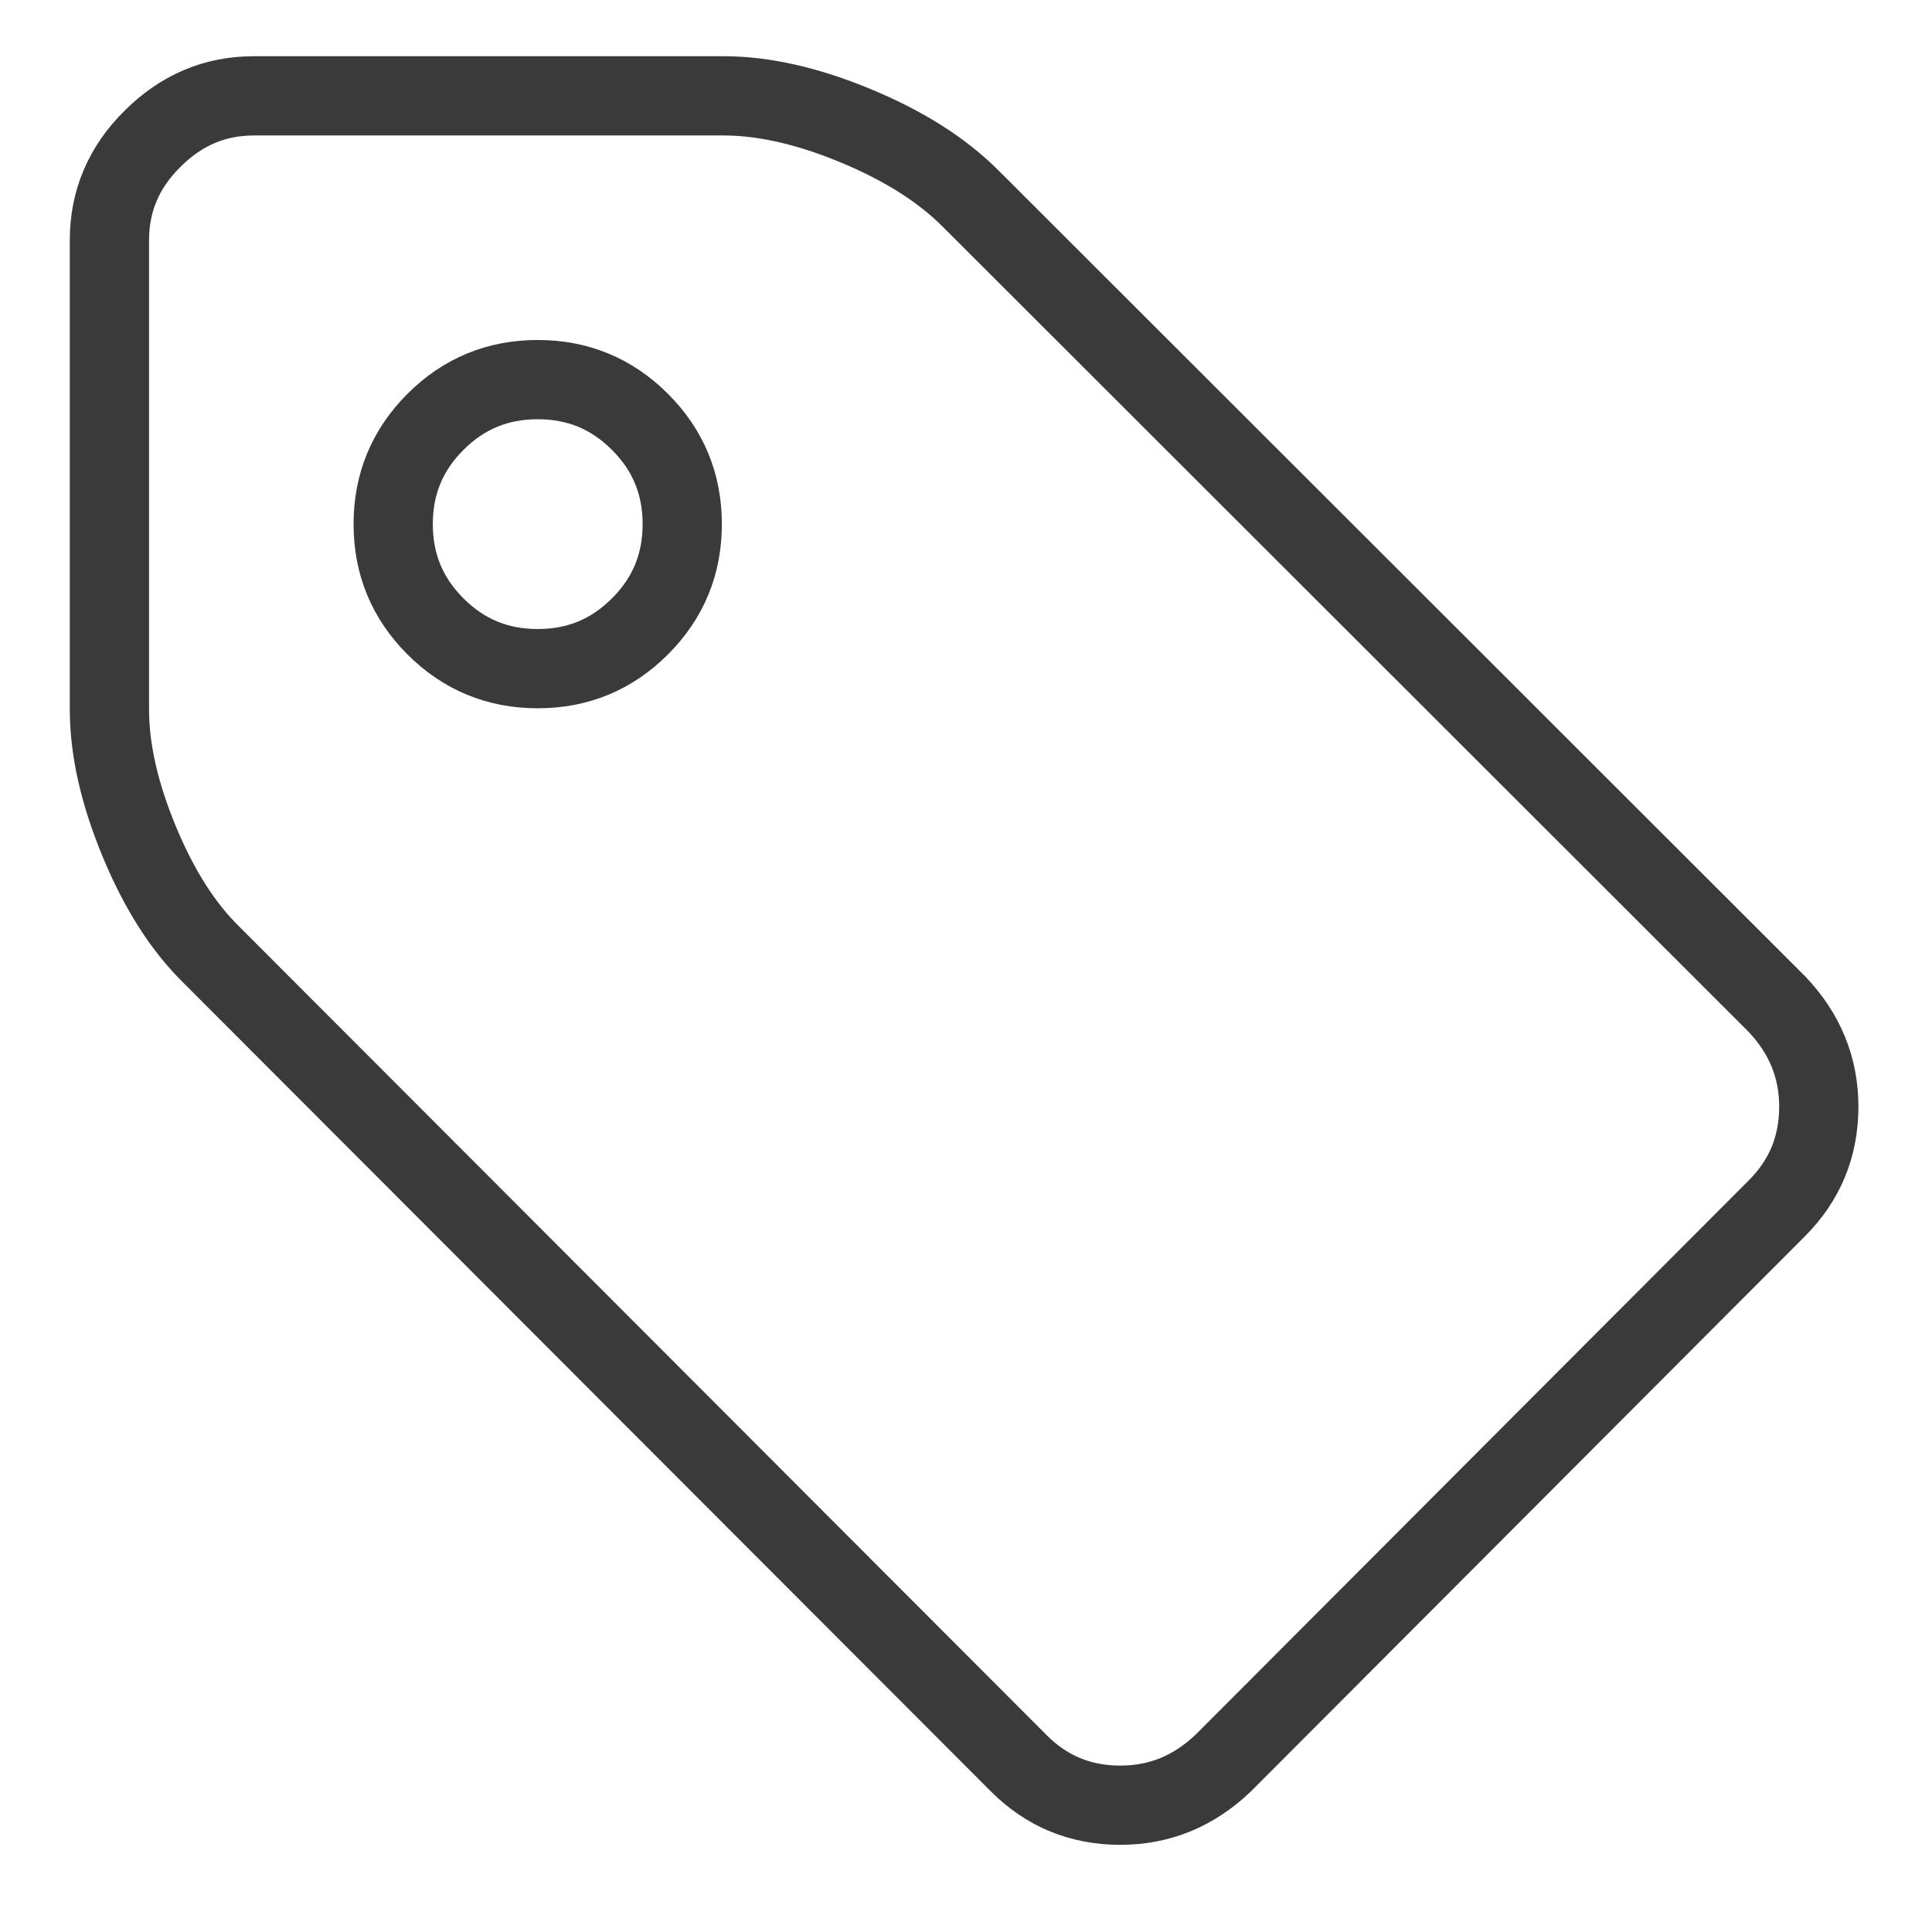 <svg xmlns="http://www.w3.org/2000/svg" xmlns:xlink="http://www.w3.org/1999/xlink" x="0px" y="0px" viewBox="0 0 512 512" style="enable-background:new 0 0 512 512;" xml:space="preserve">
<style type="text/css">
	.st0{display:none;}
	.st1{display:inline;fill:none;stroke:#FFFFFF;stroke-width:20;stroke-linecap:round;stroke-linejoin:round;stroke-miterlimit:10;}
	.st2{display:inline;}
	.st3{fill:none;stroke:#FFFFFF;stroke-width:20;stroke-linecap:round;stroke-linejoin:round;stroke-miterlimit:10;}
	.st4{fill:none;stroke:#009BDB;stroke-width:20;stroke-linecap:round;stroke-linejoin:round;stroke-miterlimit:10;}
	.st5{fill:#009BDB;}
	.st6{display:inline;fill:#FFFFFF;}
	.st7{display:none;fill:none;stroke:#009BDB;stroke-width:21;stroke-miterlimit:10;}
	.st8{fill:none;stroke:#3A3A3A;stroke-width:21;stroke-miterlimit:10;}
</style>
<g id="Carta" class="st0">
	<g>
		<path class="st1" d="M369.7,444.7H114V63.5h255.7c15.9,0,28.9,12.9,28.9,28.9v323.4C398.5,431.7,385.6,444.7,369.7,444.7z"></path>
		<path class="st1" d="M113.5,63l208.3-49.5c12.2-2.4,23.6,6.9,23.6,19.3v29.1"></path>
		<g class="st2">
			<line class="st3" x1="153.2" y1="223" x2="359.3" y2="223"></line>
		</g>
		<g class="st2">
			<line class="st3" x1="175.7" y1="344.3" x2="336.8" y2="344.3"></line>
		</g>
		<g class="st2">
			<line class="st3" x1="202.6" y1="311" x2="310" y2="311"></line>
		</g>
		<path class="st1" d="M256.3,146.7c-42.1,0-76.2,34.1-76.2,76.2h152.5C332.5,180.9,298.4,146.7,256.3,146.7z"></path>
		<line class="st1" x1="256.3" y1="146.7" x2="256.3" y2="133.8"></line>
		<polyline class="st1" points="211.2,446.3 211.2,498.9 179.5,469.9 147.8,498.9 147.8,446.3   "></polyline>
	</g>
	<g class="st2">
		<path class="st4" d="M369.7,444.7H114V63.5h255.7c15.9,0,28.9,12.9,28.9,28.9v323.4C398.5,431.7,385.6,444.7,369.7,444.7z"></path>
		<path class="st4" d="M113.5,63l208.3-49.5c12.2-2.4,23.6,6.9,23.6,19.3v29.1"></path>
		<g>
			<line class="st4" x1="153.2" y1="223" x2="359.3" y2="223"></line>
		</g>
		<g>
			<line class="st4" x1="175.7" y1="344.3" x2="336.8" y2="344.3"></line>
		</g>
		<g>
			<line class="st4" x1="202.6" y1="311" x2="310" y2="311"></line>
		</g>
		<path class="st4" d="M256.3,146.7c-42.1,0-76.2,34.1-76.2,76.2h152.5C332.5,180.9,298.4,146.7,256.3,146.7z"></path>
		<line class="st4" x1="256.3" y1="146.7" x2="256.3" y2="133.8"></line>
		<polyline class="st4" points="211.2,446.3 211.2,498.9 179.5,469.9 147.8,498.9 147.8,446.3   "></polyline>
	</g>
</g>
<g id="dISE&#xD1;O" class="st0">
	<g class="st2">
		<path class="st5" d="M401.2,227.7c0-75.3-61.3-136.6-136.6-136.6c-75.3,0-136.6,61.3-136.6,136.6c0,30.9,10.1,60,29.2,84.3    c13.4,17,26.2,35.8,37.3,54.3v83.1c0,7.6,6.1,13.7,13.7,13.7h15.5v6.6c0,15.9,12.9,28.9,28.9,28.9h23.9c16,0,28.9-12.9,28.9-28.9    v-6.6h15.5c7.6,0,13.7-6.1,13.7-13.7v-83c11.2-18.8,23.7-37.1,37.3-54.4C391.1,287.7,401.2,258.6,401.2,227.7z M244.8,348.8    l-23.7-103.1l14.2-8.8l17.6,16.5c1.4,1.3,3.2,1.9,5.1,1.8c1.9-0.1,3.6-1,4.8-2.5l15.2-18.5l8.8,17.3c1.2,2.4,3.6,3.7,6.1,3.7    c0.9,0,1.8-0.2,2.6-0.5l11.5-4.8l-22.7,98.8H244.8z M307.2,376.1v22.9h-85.3v-22.9H307.2z M221.9,435.7v-22.9h85.3v22.9H221.9z     M313.2,348.8h-7.7l25.9-112.8c1.3-5.5-2.2-11-7.7-12.3c-5.5-1.3-11,2.2-12.3,7.7l-0.5,2.3l-14.7,6.1l-10.7-20.9    c-1.1-2-3.1-3.4-5.4-3.7c-2.3-0.3-4.6,0.7-6,2.5l-17.2,20.9l-16-15.1c-2.3-2.1-5.7-2.5-8.3-0.8l-14.7,9.1l-0.1-0.2    c-1.3-5.5-6.7-9-12.3-7.7c-5.5,1.3-9,6.8-7.7,12.3l25.9,112.8H216c-11.2-18.4-24-36.8-37.3-53.7c-15.3-19.4-23.4-42.7-23.4-67.3    c0-60.2,49-109.2,109.2-109.2c60.2,0,109.2,49,109.2,109.2c0,24.7-8.1,47.9-23.4,67.3C337,312.2,324.4,330.2,313.2,348.8z"></path>
		<path class="st5" d="M263.3,74.2c-7.7,0-13.9-6.2-13.9-13.9V18.9c0-7.7,6.2-13.9,13.9-13.9c7.7,0,13.9,6.2,13.9,13.9v41.3    C277.2,67.9,271,74.2,263.3,74.2z"></path>
		<path class="st5" d="M161.1,107.4c-4.5,0-8.6-2.1-11.3-5.7l-24.3-33.5c-4.5-6.2-3.1-14.9,3.1-19.4c2.4-1.7,5.2-2.7,8.1-2.7    c4.4,0,8.7,2.1,11.3,5.7l24.3,33.5c4.5,6.2,3.1,14.9-3.1,19.4C166.9,106.5,164.1,107.4,161.1,107.4z"></path>
		<path class="st5" d="M389.9,422.3c-4.4,0-8.7-2.1-11.3-5.7l-24.3-33.5c-4.5-6.2-3.1-14.9,3.1-19.4c2.4-1.7,5.2-2.7,8.2-2.7    c4.4,0,8.7,2.1,11.3,5.7l24.3,33.5c2.2,3,3.1,6.7,2.5,10.3c-0.6,3.7-2.6,6.9-5.6,9.1C395.7,421.3,392.8,422.3,389.9,422.3z"></path>
		<path class="st5" d="M97.9,194.4c-1.4,0-2.9-0.2-4.3-0.7l-39.3-12.8c-3.5-1.1-6.4-3.6-8.1-6.9c-1.7-3.3-2-7.1-0.8-10.6    c1.9-5.8,7.2-9.6,13.2-9.6c1.5,0,2.9,0.2,4.3,0.7l39.3,12.8c3.5,1.1,6.4,3.6,8.1,6.9c1.7,3.3,2,7.1,0.8,10.6    C109.3,190.5,104,194.4,97.9,194.4z"></path>
		<path class="st5" d="M468.1,314.6c-1.4,0-2.9-0.2-4.3-0.7l-39.3-12.8c-3.5-1.1-6.4-3.6-8.1-6.9c-1.7-3.3-2-7.1-0.8-10.6    c1.9-5.7,7.2-9.6,13.2-9.6c1.5,0,2.9,0.2,4.3,0.7l39.3,12.8c7.3,2.4,11.3,10.2,8.9,17.5C479.4,310.8,474.1,314.6,468.1,314.6z"></path>
		<path class="st5" d="M58.6,314.6c-6,0-11.4-3.9-13.2-9.6c-1.2-3.5-0.9-7.3,0.8-10.6c1.7-3.3,4.6-5.8,8.1-6.9l39.3-12.8    c1.4-0.4,2.9-0.7,4.3-0.7c6,0,11.3,3.9,13.2,9.6c1.2,3.5,0.9,7.3-0.8,10.6c-1.7,3.3-4.6,5.8-8.1,6.9l-39.3,12.8    C61.5,314.4,60,314.6,58.6,314.6z"></path>
		<path class="st5" d="M428.8,194.4c-6,0-11.4-3.9-13.2-9.6c-1.1-3.5-0.9-7.3,0.8-10.6c1.7-3.3,4.6-5.8,8.1-6.9l39.3-12.8    c1.4-0.5,2.8-0.7,4.3-0.7c6.1,0,11.4,3.9,13.2,9.6c1.1,3.5,0.9,7.3-0.8,10.6c-1.7,3.3-4.6,5.8-8.1,6.9l-39.3,12.8    C431.6,194.1,430.2,194.4,428.8,194.4z"></path>
		<path class="st5" d="M136.7,422.2c-2.9,0-5.8-0.9-8.1-2.7c-3-2.2-5-5.4-5.6-9.1c-0.6-3.7,0.3-7.3,2.5-10.3l24.3-33.4    c2.6-3.6,6.8-5.7,11.3-5.7c2.9,0,5.8,0.9,8.1,2.7c3,2.2,5,5.4,5.6,9.1c0.6,3.7-0.3,7.3-2.5,10.3L148,416.5    C145.4,420.1,141.2,422.2,136.7,422.2z"></path>
		<path class="st5" d="M365.6,107.4c-2.9,0-5.8-0.9-8.2-2.7c-6.2-4.5-7.6-13.2-3.1-19.4l24.3-33.5c2.6-3.6,6.8-5.8,11.3-5.8    c2.9,0,5.8,0.9,8.2,2.7c6.2,4.5,7.6,13.2,3.1,19.4l-24.3,33.5C374.2,105.3,370.1,107.4,365.6,107.4z"></path>
	</g>
	<g>
		<path class="st6" d="M401.2,227.7c0-75.3-61.3-136.6-136.6-136.6c-75.3,0-136.6,61.3-136.6,136.6c0,30.9,10.1,60,29.2,84.3    c13.4,17,26.2,35.8,37.3,54.3v83.1c0,7.6,6.1,13.7,13.7,13.7h15.5v6.6c0,15.9,12.9,28.9,28.9,28.9h23.9c16,0,28.9-12.9,28.9-28.9    v-6.6h15.5c7.6,0,13.7-6.1,13.7-13.7v-83c11.2-18.8,23.7-37.1,37.3-54.4C391.1,287.7,401.2,258.6,401.2,227.7z M244.8,348.8    l-23.7-103.1l14.2-8.8l17.6,16.5c1.4,1.3,3.2,1.9,5.1,1.8c1.9-0.1,3.6-1,4.8-2.5l15.2-18.5l8.8,17.3c1.2,2.4,3.6,3.7,6.1,3.7    c0.9,0,1.8-0.2,2.6-0.5l11.5-4.8l-22.7,98.8H244.8z M307.2,376.1v22.9h-85.3v-22.9H307.2z M221.9,435.7v-22.9h85.3v22.9H221.9z     M313.2,348.8h-7.7l25.9-112.8c1.3-5.5-2.2-11-7.7-12.3c-5.5-1.3-11,2.2-12.3,7.7l-0.5,2.3l-14.7,6.1l-10.7-20.9    c-1.1-2-3.1-3.4-5.4-3.7c-2.3-0.3-4.6,0.7-6,2.5l-17.2,20.9l-16-15.1c-2.3-2.1-5.7-2.5-8.3-0.8l-14.7,9.1l-0.1-0.2    c-1.3-5.5-6.7-9-12.3-7.7c-5.5,1.3-9,6.8-7.7,12.3l25.9,112.8H216c-11.2-18.4-24-36.8-37.3-53.7c-15.3-19.4-23.4-42.7-23.4-67.3    c0-60.2,49-109.2,109.2-109.2c60.2,0,109.2,49,109.2,109.2c0,24.7-8.1,47.9-23.4,67.3C337,312.2,324.4,330.2,313.2,348.8z"></path>
		<path class="st6" d="M263.3,74.2c-7.7,0-13.9-6.2-13.9-13.9V18.9c0-7.7,6.2-13.9,13.9-13.9c7.7,0,13.9,6.2,13.9,13.9v41.3    C277.2,67.9,271,74.2,263.3,74.2z"></path>
		<path class="st6" d="M161.1,107.4c-4.5,0-8.6-2.1-11.3-5.7l-24.3-33.5c-4.5-6.2-3.1-14.9,3.1-19.4c2.4-1.7,5.2-2.7,8.1-2.7    c4.4,0,8.7,2.1,11.3,5.7l24.3,33.5c4.5,6.2,3.1,14.9-3.1,19.4C166.9,106.5,164.1,107.4,161.1,107.4z"></path>
		<path class="st6" d="M389.9,422.3c-4.4,0-8.7-2.1-11.3-5.7l-24.3-33.5c-4.5-6.2-3.1-14.9,3.1-19.4c2.4-1.7,5.2-2.7,8.2-2.7    c4.4,0,8.7,2.1,11.3,5.7l24.3,33.5c2.2,3,3.1,6.7,2.5,10.3c-0.6,3.7-2.6,6.9-5.6,9.1C395.7,421.3,392.8,422.3,389.9,422.3z"></path>
		<path class="st6" d="M97.9,194.4c-1.4,0-2.9-0.2-4.3-0.7l-39.3-12.8c-3.5-1.1-6.4-3.6-8.1-6.9c-1.7-3.3-2-7.1-0.8-10.6    c1.9-5.8,7.2-9.6,13.2-9.6c1.5,0,2.9,0.2,4.3,0.7l39.3,12.8c3.5,1.1,6.4,3.6,8.1,6.9c1.7,3.3,2,7.1,0.8,10.6    C109.3,190.5,104,194.4,97.9,194.4z"></path>
		<path class="st6" d="M468.1,314.6c-1.4,0-2.9-0.2-4.3-0.7l-39.3-12.8c-3.5-1.1-6.4-3.6-8.1-6.9c-1.7-3.3-2-7.1-0.8-10.6    c1.9-5.7,7.2-9.6,13.2-9.6c1.5,0,2.9,0.2,4.3,0.7l39.3,12.8c7.3,2.4,11.3,10.2,8.9,17.5C479.4,310.8,474.1,314.6,468.1,314.6z"></path>
		<path class="st6" d="M58.6,314.6c-6,0-11.4-3.9-13.2-9.6c-1.2-3.5-0.9-7.3,0.8-10.6c1.7-3.3,4.6-5.8,8.1-6.9l39.3-12.8    c1.4-0.4,2.9-0.7,4.3-0.7c6,0,11.3,3.9,13.2,9.6c1.2,3.5,0.9,7.3-0.8,10.6c-1.7,3.3-4.6,5.8-8.1,6.9l-39.3,12.8    C61.5,314.4,60,314.6,58.6,314.6z"></path>
		<path class="st6" d="M428.8,194.4c-6,0-11.4-3.9-13.2-9.6c-1.1-3.5-0.9-7.3,0.8-10.6c1.7-3.3,4.6-5.8,8.1-6.9l39.3-12.8    c1.4-0.5,2.8-0.7,4.3-0.7c6.1,0,11.4,3.9,13.2,9.6c1.1,3.5,0.9,7.3-0.8,10.6c-1.7,3.3-4.6,5.8-8.1,6.9l-39.3,12.8    C431.6,194.1,430.2,194.4,428.8,194.4z"></path>
		<path class="st6" d="M136.7,422.2c-2.9,0-5.8-0.9-8.1-2.7c-3-2.2-5-5.4-5.6-9.1c-0.6-3.7,0.3-7.3,2.5-10.3l24.3-33.4    c2.6-3.6,6.8-5.7,11.3-5.7c2.9,0,5.8,0.9,8.1,2.7c3,2.2,5,5.4,5.6,9.1c0.6,3.7-0.3,7.3-2.5,10.3L148,416.5    C145.4,420.1,141.2,422.2,136.7,422.2z"></path>
		<path class="st6" d="M365.6,107.4c-2.9,0-5.8-0.9-8.2-2.7c-6.2-4.5-7.6-13.2-3.1-19.4l24.3-33.5c2.6-3.6,6.8-5.8,11.3-5.8    c2.9,0,5.8,0.9,8.2,2.7c6.2,4.5,7.6,13.2,3.1,19.4l-24.3,33.5C374.2,105.3,370.1,107.4,365.6,107.4z"></path>
	</g>
</g>
<g id="Promo" class="st0">
	<g class="st2">
		<path class="st5" d="M347.6,460.3c51.9,8.4,59.5,15.1,52.5,47.7c-94.1,0-188.6,0-282.6,0c-9.8-29.1,2.2-41.4,45.6-47.2    c0-20.7,0-41.7,0-65.8c-10.5-0.5-21.5-1.2-32.5-1.4c-31.1-0.6-40.3-8.8-40.4-39.1c-0.2-104.4-0.2-208.8,0.1-313.2    c0.1-27.8,10-37.1,37.7-37.2c85-0.1,170-0.1,255,0c28.3,0,38.5,10.1,38.5,39c0.2,103.7,0.2,207.5,0,311.2    c-0.1,28.6-10.4,38.7-38.7,39.2c-11.2,0.2-22.5,0-35.3,0C347.6,416.9,347.6,438,347.6,460.3z M109.3,373.4c9.6,1.2,17.4,3,25.1,3    c81,0.2,162,0.2,243,0.1c23.8,0,26.9-3,27-26.4c0.1-101.1,0.1-202.1,0-303.2c0-23.3-2.2-25.4-25.2-25.4    c-82.3-0.1-164.6-0.1-247,0.1c-7.1,0-14.1,1.4-22.9,2.3C109.3,141.1,109.3,256.4,109.3,373.4z M184,395.2c0,23.2,0,44.2,0,65.2    c49,0,96.4,0,143.7,0c0-22.6,0-43.1,0-65.2C279.7,395.2,232.8,395.2,184,395.2z M381,490.5c0.3-2.1,0.5-4.3,0.8-6.4    c-6.1-1.4-12.2-3.9-18.3-3.9c-70.1-0.3-140.2-0.3-210.4,0.1c-6,0-11.9,3.7-17.8,5.7c0.5,1.5,0.9,3.1,1.4,4.6    C218.2,490.5,299.6,490.5,381,490.5z"></path>
		<path class="st5" d="M129.2,344.6c-5.8-14.9-7.1-267.1-1.3-291.8c84.5,0,169.4,0,256.5,0c0,96.9,0,193.2,0,291.8    C298.9,344.6,213.9,344.6,129.2,344.6z M142.9,299.5c76.3,0,150.2,0,224.5,0c0-67.8,0-134.2,0-200.8c-75.6,0-149.6,0-224.5,0    C142.9,166.2,142.9,232.1,142.9,299.5z M140.8,324.4c21.8,8.2,216.5,6.6,227.4-1C354.1,315.9,157.3,315.9,140.8,324.4z M368,71.2    c-75.1-3-150-3.3-225.5,0.6c3,4.9,6.4,7.4,10.1,7.8C199.1,84.6,357.8,80.5,368,71.2z"></path>
	</g>
	<g>
		<path class="st6" d="M347.6,460.3c51.9,8.4,59.5,15.1,52.5,47.7c-94.1,0-188.6,0-282.6,0c-9.8-29.1,2.2-41.4,45.6-47.2    c0-20.7,0-41.7,0-65.8c-10.5-0.5-21.5-1.2-32.5-1.4c-31.1-0.6-40.3-8.8-40.4-39.1c-0.2-104.4-0.2-208.8,0.1-313.2    c0.1-27.8,10-37.1,37.7-37.2c85-0.1,170-0.1,255,0c28.3,0,38.5,10.1,38.5,39c0.2,103.7,0.2,207.5,0,311.2    c-0.1,28.6-10.4,38.7-38.7,39.2c-11.2,0.2-22.5,0-35.3,0C347.6,416.9,347.6,438,347.6,460.3z M109.3,373.4c9.6,1.2,17.4,3,25.1,3    c81,0.2,162,0.2,243,0.1c23.8,0,26.9-3,27-26.4c0.1-101.1,0.1-202.1,0-303.2c0-23.3-2.2-25.4-25.2-25.4    c-82.3-0.1-164.6-0.1-247,0.1c-7.1,0-14.1,1.4-22.9,2.3C109.3,141.1,109.3,256.4,109.3,373.4z M184,395.2c0,23.2,0,44.2,0,65.2    c49,0,96.4,0,143.7,0c0-22.6,0-43.1,0-65.2C279.7,395.2,232.8,395.2,184,395.2z M381,490.5c0.3-2.1,0.5-4.3,0.8-6.4    c-6.1-1.4-12.2-3.9-18.3-3.9c-70.1-0.3-140.2-0.3-210.4,0.1c-6,0-11.9,3.7-17.8,5.7c0.5,1.5,0.9,3.1,1.4,4.6    C218.2,490.5,299.6,490.5,381,490.5z"></path>
		<path class="st6" d="M129.2,344.6c-5.8-14.9-7.1-267.1-1.3-291.8c84.5,0,169.4,0,256.5,0c0,96.9,0,193.2,0,291.8    C298.9,344.6,213.9,344.6,129.2,344.6z M142.9,299.5c76.3,0,150.2,0,224.5,0c0-67.8,0-134.2,0-200.8c-75.6,0-149.6,0-224.5,0    C142.9,166.2,142.9,232.1,142.9,299.5z M140.8,324.4c21.8,8.2,216.5,6.6,227.4-1C354.1,315.9,157.3,315.9,140.8,324.4z M368,71.2    c-75.1-3-150-3.3-225.5,0.6c3,4.9,6.4,7.4,10.1,7.8C199.1,84.6,357.8,80.5,368,71.2z"></path>
	</g>
</g>
<g id="Libros" class="st0">
	<g class="st2">
		<path class="st5" d="M372.4,337c-0.4-2.2-1.5-4.2-3.2-5.6c-0.2-0.2-0.5-0.4-0.8-0.6c-0.5-0.4-1.1-0.7-1.6-0.9    c-1.7-0.8-3.6-1-5.4-0.7c0,0-0.1,0-0.1,0c-5.7,1-47.6,8.6-72.2,23.1c-0.1,0-0.1,0.1-0.2,0.1c-0.4,0.2-0.8,0.5-1.1,0.7    c-0.1,0.1-0.2,0.1-0.3,0.2c-0.3,0.2-0.7,0.4-1,0.6c-0.1,0.1-0.3,0.2-0.4,0.2c-0.8,0.5-1.6,1.1-2.4,1.6c-0.1,0.1-0.1,0.1-0.2,0.1    c-0.7,0.5-1.3,1-2,1.5c-0.1,0.1-0.3,0.2-0.4,0.4c-0.3,0.2-0.6,0.5-0.9,0.7c-0.1,0.1-0.2,0.1-0.3,0.2c-0.2,0.2-0.4,0.3-0.6,0.5    c-0.2,0.2-0.3,0.3-0.5,0.5c0,0-0.1,0.1-0.1,0.1c-0.3,0.3-0.6,0.6-0.9,0.9c-0.2,0.2-0.3,0.3-0.5,0.5c-0.2,0.2-0.3,0.3-0.5,0.5    c-0.2,0.2-0.3,0.3-0.5,0.5c-0.1,0.2-0.3,0.3-0.4,0.5c-0.3,0.3-0.6,0.7-0.8,1c-3.2,4.2-2.5,10.2,1.7,13.4c1.7,1.3,3.8,2,5.9,2    c3,0,5.8-1.4,7.6-3.7c8.8-11.4,48.7-22.9,74.2-27.3c2.5-0.4,4.7-1.8,6.2-3.9c0.6-0.8,1-1.6,1.3-2.5c0.3-0.9,0.5-1.8,0.5-2.7    C372.6,338.2,372.6,337.6,372.4,337z"></path>
		<path class="st5" d="M275.1,159.8c1.5,1,3.3,1.5,5.1,1.5c3.3,0,6.3-1.7,8.1-4.4c20.1-31.5,41.7-37.5,74.7-37.5    c5.3,0,9.6-4.3,9.6-9.6s-4.3-9.6-9.6-9.6c-6.9,0-13.5,0.3-19.9,1c-26.7,2.9-49.2,13.3-68.6,41.9c-0.8,1.1-1.5,2.3-2.3,3.5    C269.4,151.1,270.7,157,275.1,159.8z"></path>
		<path class="st5" d="M275.5,196.1c1.6,1,3.4,1.6,5.2,1.6c3.3,0,6.3-1.6,8-4.4c14.2-21.8,35.5-33.4,64.9-35.4    c3-0.2,6.2-0.3,9.4-0.3c5.3,0,9.6-4.3,9.6-9.6s-4.3-9.6-9.6-9.6c-41.3,0-70.9,14.5-90.3,44.4C269.8,187.3,271,193.2,275.5,196.1z"></path>
		<path class="st5" d="M275.8,232.3c1.6,1,3.4,1.6,5.3,1.6c3.2,0,6.2-1.6,8-4.3c16.7-25.1,50.3-34,73.9-34c5.3,0,9.6-4.3,9.6-9.6    s-4.3-9.6-9.6-9.6c-29.7,0-69,11.2-89.9,42.5C270.2,223.4,271.4,229.4,275.8,232.3z"></path>
		<path class="st5" d="M276.1,268.5c1.6,1.1,3.5,1.7,5.4,1.7c3.2,0,6.1-1.6,7.9-4.2c15.6-22.8,55.6-32.3,73.6-32.3    c5.3,0,9.6-4.3,9.6-9.6s-4.3-9.6-9.6-9.6c-1.3,0-2.6,0-4.1,0.1c-1.5,0.1-3,0.2-4.7,0.4c-0.8,0.1-1.7,0.2-2.5,0.3    c-2.6,0.3-5.3,0.7-8.2,1.3c-20.1,3.7-46.5,12.8-63.3,30.5c-2.4,2.5-4.6,5.2-6.6,8.1C270.7,259.6,271.8,265.5,276.1,268.5z"></path>
		<path class="st5" d="M276.5,304.7c1.6,1.2,3.5,1.8,5.5,1.8c3.1,0,6-1.5,7.8-4c14.2-20,60-30.5,73.2-30.5c5.3,0,9.6-4.3,9.6-9.6    s-4.3-9.6-9.6-9.6c-1.2,0-2.8,0.1-4.7,0.3c-0.6,0.1-1.3,0.1-2,0.2c-0.7,0.1-1.4,0.2-2.2,0.3s-1.6,0.2-2.4,0.3    c-1.6,0.2-3.4,0.5-5.2,0.9c-0.5,0.1-1.1,0.2-1.6,0.3c-22.1,4.3-55.7,15.1-70.7,36.3l0,0C271.1,295.7,272.1,301.7,276.5,304.7z"></path>
		<path class="st5" d="M276.7,340.9c1.7,1.2,3.6,1.9,5.7,1.9c3,0,5.9-1.5,7.7-3.9c13.6-18.4,68-28.8,72.9-28.8    c5.3,0,9.6-4.3,9.6-9.6c0-0.5,0-1-0.1-1.4c-0.1-0.4-0.1-0.8-0.2-1.1c0-0.1,0-0.2-0.1-0.3c-0.4-1.4-1.2-2.7-2.2-3.7    c-0.1-0.1-0.1-0.1-0.2-0.2s-0.1-0.1-0.2-0.2c-1-1-2.3-1.8-3.7-2.2c-0.1,0-0.2,0-0.3-0.1c-0.4-0.1-0.8-0.2-1.1-0.2    c-0.5-0.1-0.9-0.1-1.4-0.1c-0.3,0-0.8,0-1.6,0.1c-0.6,0.1-1.3,0.1-2.1,0.3c-0.4,0.1-0.9,0.1-1.4,0.2c-0.1,0-0.2,0-0.3,0    c-16.4,2.5-64.2,12.6-82,34.8c-0.3,0.4-0.7,0.8-1,1.2C271.6,331.8,272.5,337.8,276.7,340.9z"></path>
		<path class="st5" d="M484.1,102.3h-11.6c-1.8-2.1-4.5-3.4-7.4-3.4c-7.3,0-14.5,0.1-21.9,0.3v-6.4c0-5.4-4.4-9.8-9.8-9.8    c-8.4,0-16.7,0.2-25.1,0.6v-9.8c0-5.4-4.4-9.8-9.8-9.8c-47.9,0-85.7,7.8-112.5,23.1c-19,10.9-29,23.6-34.3,33.8    c-28.2-15.6-99.4-23.7-207.2-23.7c-3.5,0-7.3,2-9.2,5.1h-7.4c-5.4,0-9.8,4.4-9.8,9.8v326.2c0,5.4,4.4,9.8,9.8,9.8h456.1    c5.4,0,9.8-4.4,9.8-9.8V112C493.8,106.6,489.4,102.3,484.1,102.3z M55.2,147c0-10.1-0.1-20.2-0.1-30.4    c71.1,0.3,124.7,4.4,159.3,12.2c22.3,5,29.7,10.1,31.8,12v277.7c-6,0.1-15,0.1-26.9,0.1c-33.1,0-87.7-0.5-161-2.9    c-0.1-19.1-0.5-45.7-1-78.8C56.5,285.4,55.5,217.5,55.2,147z M400.6,391.3c0,0,0.1,0,0.1,0c1.5-0.3,2.8-1,4-2c0,0,0.1-0.1,0.1-0.1    c0.1-0.1,0.3-0.3,0.4-0.4c0.1-0.1,0.2-0.1,0.2-0.2c0.1-0.1,0.2-0.2,0.2-0.3c0.3-0.4,0.6-0.8,0.9-1.2c0.1-0.2,0.3-0.5,0.4-0.7    c0,0,0-0.1,0.1-0.1c0.2-0.4,0.4-0.8,0.5-1.2c0.4-1,0.6-2.2,0.6-3.3V103.1c5.2-0.2,10.3-0.4,15.3-0.5v288.8    c-4.7,0.2-9.3,0.4-13.8,0.6c-43.3,2.2-75.4,6.1-98.9,10.2c19.6-5.2,47.7-9.4,87.9-10.7C399.5,391.6,400,391.5,400.6,391.3z     M440.3,407.8c1.8-1.8,2.9-4.2,2.9-6.9V121.7c0.4,0.1,0.9,0.1,1.3,0.1h10.8v285.5C450.2,407.4,445.2,407.6,440.3,407.8z     M465.4,426.4c3.9-0.1,7.3-2.5,8.7-5.9c0.1-0.2,0.2-0.5,0.3-0.7v8.7h-65.4C426.2,427.8,445,427.1,465.4,426.4z M265.8,138.8    c0-0.2,0.1-0.5,0.2-0.9c0.1-0.3,0.2-0.7,0.3-1.2c0,0,0-0.1,0-0.1c0.5-1.7,1.4-4.1,2.9-6.8c0,0,0,0,0,0    c7.7-14.5,31.6-40.6,104.6-45.4c0.3,0,0.5,0,0.8,0c4.5-0.3,9.2-0.5,14.1-0.6v288.8c-69.7,3.2-105.1,15.7-123,27.7V139.1    C265.8,139,265.8,138.9,265.8,138.8z M37.8,337.2c0.6,38.5,1,68.9,1,88c0,1.2,0.2,2.3,0.6,3.3h-1.7v-95.9    C37.7,334.2,37.7,335.7,37.8,337.2z"></path>
		<path class="st5" d="M83.4,165.1c32.5,0,121.2,1.6,140.6,9.1c1.1,0.4,2.3,0.6,3.5,0.6c3.9,0,7.5-2.5,8.9-6.1    c1.9-4.9-0.6-10.5-5.5-12.4C204.7,146.3,95.7,146,83.4,146c-5.3,0-9.6,4.3-9.6,9.6C73.8,160.8,78.1,165.1,83.4,165.1z"></path>
		<path class="st5" d="M77.6,201.1c1.7,1.3,3.8,2,5.9,1.9c0,0,0,0,0,0c0,0,0,0,0,0c1.4,0,2.9,0,4.5,0c18.4,0,51.8,0.4,81.7,2    c1.8,0.1,3.5,0.2,5.2,0.3s3.4,0.2,5.1,0.3c2.5,0.2,5,0.3,7.4,0.5c1.6,0.1,3.2,0.3,4.8,0.4c0.8,0.1,1.6,0.1,2.3,0.2    c1.5,0.1,3,0.3,4.5,0.4c11,1.1,20,2.5,25.4,4.2c0.9,0.3,1.9,0.5,2.9,0.5c4.2,0,7.8-2.7,9.1-6.6c0.8-2.4,0.6-5-0.6-7.3    c-1.2-2.3-3.2-4-5.6-4.7c-0.5-0.2-1-0.3-1.5-0.5c-0.1,0-0.2-0.1-0.3-0.1c-0.4-0.1-0.9-0.2-1.4-0.4c-0.1,0-0.2,0-0.3-0.1    c-0.5-0.1-1-0.2-1.5-0.4c-0.1,0-0.2,0-0.3-0.1c-0.5-0.1-1-0.2-1.6-0.4c-0.1,0-0.2,0-0.3-0.1c-0.6-0.1-1.1-0.2-1.7-0.4    c-0.1,0-0.3-0.1-0.4-0.1c-0.5-0.1-1.1-0.2-1.6-0.3c-0.1,0-0.3-0.1-0.4-0.1c-0.6-0.1-1.1-0.2-1.7-0.3c-0.1,0-0.2,0-0.3-0.1    c-0.6-0.1-1.3-0.2-1.9-0.3c-0.2,0-0.3,0-0.5-0.1c-0.6-0.1-1.2-0.2-1.8-0.3c-0.2,0-0.4-0.1-0.6-0.1c-0.6-0.1-1.2-0.2-1.8-0.2    c-0.2,0-0.4-0.1-0.7-0.1c-0.6-0.1-1.2-0.2-1.8-0.2c-0.2,0-0.5-0.1-0.7-0.1c-0.6-0.1-1.2-0.1-1.8-0.2c-0.2,0-0.5-0.1-0.7-0.1    c-0.6-0.1-1.3-0.1-1.9-0.2c-0.2,0-0.5,0-0.7-0.1c-0.7-0.1-1.3-0.1-2-0.2c-0.3,0-0.6-0.1-1-0.1c-0.6-0.1-1.2-0.1-1.8-0.2    c-0.3,0-0.7-0.1-1-0.1c-0.6-0.1-1.2-0.1-1.8-0.2c-0.4,0-0.7-0.1-1.1-0.1c-0.6-0.1-1.2-0.1-1.7-0.2c-0.4,0-0.8-0.1-1.2-0.1    c-0.6,0-1.1-0.1-1.7-0.1c-0.4,0-0.9-0.1-1.3-0.1c-0.5,0-1.1-0.1-1.6-0.1c-0.5,0-0.9-0.1-1.4-0.1c-0.5,0-1-0.1-1.6-0.1    c-0.5,0-1-0.1-1.4-0.1c-0.5,0-1-0.1-1.6-0.1c-0.6,0-1.1-0.1-1.7-0.1c-0.4,0-0.9-0.1-1.3-0.1c-0.7,0-1.3-0.1-2-0.1    c-0.3,0-0.7,0-1-0.1c-0.7,0-1.4-0.1-2.1-0.1c-0.3,0-0.7,0-1-0.1c-0.8,0-1.5-0.1-2.3-0.1c-0.3,0-0.5,0-0.8,0    c-0.8,0-1.6-0.1-2.4-0.1c-0.2,0-0.5,0-0.7,0c-0.9,0-1.8-0.1-2.7-0.1c-0.1,0-0.2,0-0.4,0c-0.9,0-1.9-0.1-2.8-0.1    c-0.1,0-0.2,0-0.3,0c-37.1-1.6-73.3-1.4-74.7-1.4c0,0-0.1,0-0.1,0c-0.2,0-0.3,0-0.5,0c-0.2,0-0.3,0-0.5,0c-0.1,0-0.3,0-0.4,0.1    c-0.2,0-0.4,0-0.5,0.1c-0.1,0-0.2,0-0.3,0.1c-0.2,0-0.4,0.1-0.6,0.2c0,0-0.1,0-0.1,0c-1.4,0.5-2.7,1.3-3.8,2.4    c-1.8,1.8-2.8,4.2-2.8,6.8c0,2.6,1.1,5.2,3.1,7C77.1,200.7,77.3,200.9,77.6,201.1z"></path>
		<path class="st5" d="M83.3,240.8L83.3,240.8l0.1,0c1.1,0,106.6-0.8,139.9,7.3c0.5,0.1,1,0.3,1.5,0.4c0.8,0.2,1.7,0.3,2.5,0.3    c4.3,0,8.1-2.9,9.2-7.1c0.7-2.5,0.3-5.1-0.9-7.3c-1.3-2.2-3.3-3.8-5.8-4.5c-34.2-9.3-142.1-8.4-146.5-8.4c-0.1,0-0.1,0-0.1,0v0    c-0.3,0-0.6,0-0.9,0.1c0,0,0,0,0,0c-0.3,0-0.6,0.1-0.9,0.1c-0.1,0-0.1,0-0.2,0c-0.3,0.1-0.5,0.1-0.7,0.2c-0.1,0-0.2,0.1-0.4,0.1    c-0.2,0.1-0.3,0.1-0.5,0.2c-0.1,0.1-0.3,0.1-0.4,0.2c-0.2,0.1-0.3,0.1-0.5,0.2c-0.1,0.1-0.2,0.1-0.4,0.2c-0.1,0.1-0.3,0.2-0.4,0.3    c-0.2,0.1-0.3,0.2-0.5,0.3c-0.1,0.1-0.2,0.1-0.3,0.2c-0.2,0.2-0.5,0.4-0.7,0.6c-1.8,1.8-2.8,4.2-2.7,6.8    C73.8,236.4,78.1,240.7,83.3,240.8z"></path>
		<path class="st5" d="M83.4,280.1L83.4,280.1c0.1,0,0.4,0,0.8,0c17.8-0.3,108.5-1.4,141,6.2c0.3,0.1,0.7,0.1,1.2,0.1    c0.5,0,1.1-0.1,1.7-0.3c0.4-0.1,0.7-0.3,1.1-0.5c3.7-0.7,6.6-3.4,7.5-7.1c0.6-2.5,0.1-5.1-1.2-7.2c-1.3-2.1-3.5-3.6-5.9-4.2    c-37.1-8.6-135.2-7.4-146.3-7.3c-2.6,0-5.1,1.2-6.9,3.3c-1.6,1.9-2.6,4.4-2.5,6.8c0,0.3,0,0.6,0.1,0.9    C74.4,275.4,78.2,280.1,83.4,280.1z"></path>
		<path class="st5" d="M229.3,303.6c-42.4-8.5-142.8-6.8-146-6.7c0,0-0.1,0-0.1,0c-0.3,0-0.5,0-0.8,0.1c-0.1,0-0.1,0-0.2,0    c-0.3,0-0.6,0.1-0.8,0.1c0,0-0.1,0-0.1,0c-3.1,0.7-5.6,2.7-6.7,5.5c0,0,0,0,0,0.1c-0.1,0.2-0.1,0.4-0.2,0.6c0,0.1-0.1,0.2-0.1,0.3    c-0.1,0.2-0.1,0.4-0.1,0.5c0,0.1-0.1,0.2-0.1,0.4c0,0.1,0,0.3-0.1,0.4c-0.1,0.5-0.1,1-0.1,1.5c0.1,5,4.1,8.7,9.6,8.7l0.1,0    c0,0,0,0,0,0l0.4,0c10.4-0.1,101.8-0.6,140.2,6.6c1,0.8,2.1,1.2,3.3,1.2c4.5,0,8.5-3.3,9.4-7.8c0.5-2.5,0-5-1.4-7.2    C234,305.6,231.8,304.1,229.3,303.6z"></path>
		<path class="st5" d="M229,340.6c-40-7-117.8-6.3-140-5.9c-3.3,0.1-5.4,0.1-5.9,0.1l0,0c-5.4,0.1-9.5,4.3-9.3,9.5    c0.1,5.1,4.2,8.7,9.6,8.7l0.7,0c16.4-0.2,99.5-1,140.2,5.7c0.9,0.7,1.9,1,3.1,1c4.6,0,8.6-3.4,9.4-8    C237.7,346.5,234.2,341.5,229,340.6z"></path>
		<path class="st5" d="M228.8,377.6c-16.9-2.6-38.7-4-60.3-4.7c-32.7-1.1-64.9-0.6-78.6-0.2c-3.9,0.1-6.3,0.2-6.9,0.2l0,0    c-5.3,0.2-9.4,4.6-9.3,9.9c0.1,2.5,1.2,4.9,3,6.7c1.9,1.7,4.3,2.7,6.8,2.6c0.9,0,82.9-2.5,132.7,3.3c0.8,0.1,1.7,0.2,2.5,0.3    c1.6,0.2,3.2,0.4,4.8,0.6c0.8,0.1,1.5,0.2,2.3,0.3c0.5,0.1,1,0.1,1.5,0.1c4.8,0,8.7-3.4,9.5-8.1    C237.7,383.3,234.1,378.4,228.8,377.6z"></path>
	</g>
	<g>
		<path class="st6" d="M372.4,337c-0.4-2.2-1.5-4.2-3.2-5.6c-0.2-0.2-0.5-0.4-0.8-0.6c-0.5-0.4-1.1-0.7-1.6-0.9    c-1.7-0.8-3.6-1-5.4-0.7c0,0-0.1,0-0.1,0c-5.7,1-47.6,8.6-72.2,23.1c-0.1,0-0.1,0.1-0.2,0.1c-0.4,0.2-0.8,0.5-1.1,0.7    c-0.1,0.1-0.2,0.1-0.3,0.2c-0.3,0.2-0.7,0.4-1,0.6c-0.1,0.1-0.3,0.2-0.4,0.2c-0.8,0.5-1.6,1.1-2.4,1.6c-0.1,0.1-0.1,0.1-0.2,0.1    c-0.7,0.5-1.3,1-2,1.5c-0.1,0.1-0.3,0.2-0.4,0.4c-0.3,0.2-0.6,0.5-0.9,0.7c-0.1,0.1-0.2,0.1-0.3,0.2c-0.2,0.2-0.4,0.3-0.6,0.5    c-0.2,0.2-0.3,0.3-0.5,0.5c0,0-0.1,0.1-0.1,0.1c-0.3,0.3-0.6,0.6-0.9,0.9c-0.2,0.2-0.3,0.3-0.5,0.5c-0.2,0.2-0.3,0.3-0.5,0.5    c-0.2,0.2-0.3,0.3-0.5,0.5c-0.1,0.2-0.3,0.3-0.4,0.5c-0.3,0.3-0.6,0.7-0.8,1c-3.2,4.2-2.5,10.2,1.7,13.4c1.7,1.3,3.8,2,5.9,2    c3,0,5.8-1.4,7.6-3.7c8.8-11.4,48.7-22.9,74.2-27.3c2.5-0.4,4.7-1.8,6.2-3.9c0.6-0.8,1-1.6,1.3-2.5c0.3-0.9,0.5-1.8,0.5-2.7    C372.6,338.2,372.6,337.6,372.4,337z"></path>
		<path class="st6" d="M275.1,159.8c1.5,1,3.3,1.5,5.1,1.5c3.3,0,6.3-1.7,8.1-4.4c20.1-31.5,41.7-37.5,74.7-37.5    c5.3,0,9.6-4.3,9.6-9.6s-4.3-9.6-9.6-9.6c-6.9,0-13.5,0.3-19.9,1c-26.7,2.9-49.2,13.3-68.6,41.9c-0.8,1.1-1.5,2.3-2.3,3.5    C269.4,151.1,270.7,157,275.1,159.8z"></path>
		<path class="st6" d="M275.5,196.1c1.6,1,3.4,1.6,5.2,1.6c3.3,0,6.3-1.6,8-4.4c14.2-21.8,35.5-33.4,64.9-35.4    c3-0.2,6.2-0.3,9.4-0.3c5.3,0,9.6-4.3,9.6-9.6s-4.3-9.6-9.6-9.6c-41.3,0-70.9,14.5-90.3,44.4C269.8,187.3,271,193.2,275.5,196.1z"></path>
		<path class="st6" d="M275.8,232.3c1.6,1,3.4,1.6,5.3,1.6c3.2,0,6.2-1.6,8-4.3c16.7-25.1,50.3-34,73.9-34c5.3,0,9.6-4.3,9.6-9.6    s-4.3-9.6-9.6-9.6c-29.7,0-69,11.2-89.9,42.5C270.2,223.4,271.4,229.4,275.8,232.3z"></path>
		<path class="st6" d="M276.1,268.5c1.6,1.1,3.5,1.7,5.4,1.7c3.2,0,6.1-1.6,7.9-4.2c15.6-22.8,55.6-32.3,73.6-32.3    c5.3,0,9.6-4.3,9.6-9.6s-4.3-9.6-9.6-9.6c-1.3,0-2.6,0-4.1,0.1c-1.5,0.1-3,0.2-4.7,0.4c-0.8,0.1-1.7,0.2-2.5,0.3    c-2.6,0.3-5.3,0.7-8.2,1.3c-20.1,3.7-46.5,12.8-63.3,30.5c-2.4,2.5-4.6,5.2-6.6,8.1C270.7,259.6,271.8,265.5,276.1,268.5z"></path>
		<path class="st6" d="M276.5,304.7c1.6,1.2,3.5,1.8,5.5,1.8c3.1,0,6-1.5,7.8-4c14.2-20,60-30.5,73.2-30.5c5.3,0,9.6-4.3,9.6-9.6    s-4.3-9.6-9.6-9.6c-1.2,0-2.8,0.1-4.7,0.3c-0.6,0.1-1.3,0.1-2,0.2c-0.7,0.1-1.4,0.2-2.2,0.3s-1.6,0.2-2.4,0.3    c-1.6,0.2-3.4,0.5-5.2,0.9c-0.5,0.1-1.1,0.2-1.6,0.3c-22.1,4.3-55.7,15.1-70.7,36.3l0,0C271.1,295.7,272.1,301.7,276.5,304.7z"></path>
		<path class="st6" d="M276.7,340.9c1.7,1.2,3.6,1.9,5.7,1.9c3,0,5.9-1.5,7.7-3.9c13.6-18.4,68-28.8,72.9-28.8    c5.3,0,9.6-4.3,9.6-9.6c0-0.5,0-1-0.1-1.4c-0.1-0.4-0.1-0.8-0.2-1.1c0-0.1,0-0.2-0.1-0.3c-0.4-1.4-1.2-2.7-2.2-3.7    c-0.1-0.1-0.1-0.1-0.2-0.2s-0.1-0.1-0.2-0.2c-1-1-2.3-1.8-3.7-2.2c-0.1,0-0.2,0-0.3-0.1c-0.4-0.1-0.8-0.2-1.1-0.2    c-0.5-0.1-0.9-0.1-1.4-0.1c-0.3,0-0.8,0-1.6,0.1c-0.6,0.1-1.3,0.1-2.1,0.3c-0.4,0.1-0.9,0.1-1.4,0.2c-0.1,0-0.2,0-0.3,0    c-16.4,2.5-64.2,12.6-82,34.8c-0.3,0.4-0.7,0.8-1,1.2C271.6,331.8,272.5,337.8,276.7,340.9z"></path>
		<path class="st6" d="M484.1,102.3h-11.6c-1.8-2.1-4.5-3.4-7.4-3.4c-7.3,0-14.5,0.1-21.9,0.3v-6.4c0-5.4-4.4-9.8-9.8-9.8    c-8.4,0-16.7,0.2-25.1,0.6v-9.8c0-5.4-4.4-9.8-9.8-9.8c-47.9,0-85.7,7.8-112.5,23.1c-19,10.9-29,23.6-34.3,33.8    c-28.2-15.6-99.4-23.7-207.2-23.7c-3.5,0-7.3,2-9.2,5.1h-7.4c-5.4,0-9.8,4.4-9.8,9.8v326.2c0,5.4,4.4,9.8,9.8,9.8h456.1    c5.4,0,9.8-4.4,9.8-9.8V112C493.8,106.6,489.4,102.3,484.1,102.3z M55.2,147c0-10.1-0.1-20.2-0.1-30.4    c71.1,0.3,124.7,4.4,159.3,12.2c22.3,5,29.7,10.1,31.8,12v277.7c-6,0.1-15,0.1-26.9,0.1c-33.1,0-87.7-0.5-161-2.9    c-0.1-19.1-0.5-45.7-1-78.8C56.5,285.4,55.5,217.5,55.2,147z M400.6,391.3c0,0,0.1,0,0.1,0c1.5-0.3,2.8-1,4-2c0,0,0.1-0.1,0.1-0.1    c0.1-0.1,0.3-0.3,0.4-0.4c0.1-0.1,0.2-0.1,0.2-0.2c0.1-0.1,0.2-0.2,0.2-0.3c0.3-0.4,0.6-0.8,0.9-1.2c0.1-0.2,0.3-0.5,0.4-0.7    c0,0,0-0.1,0.1-0.1c0.2-0.4,0.4-0.8,0.5-1.2c0.4-1,0.6-2.2,0.6-3.3V103.1c5.2-0.2,10.3-0.4,15.3-0.5v288.8    c-4.7,0.2-9.3,0.4-13.8,0.6c-43.3,2.2-75.4,6.1-98.9,10.2c19.6-5.2,47.7-9.4,87.9-10.7C399.5,391.6,400,391.5,400.6,391.3z     M440.3,407.8c1.8-1.8,2.9-4.2,2.9-6.9V121.7c0.4,0.1,0.9,0.1,1.3,0.1h10.8v285.5C450.2,407.4,445.2,407.6,440.3,407.8z     M465.4,426.4c3.9-0.1,7.3-2.5,8.7-5.9c0.1-0.2,0.2-0.5,0.3-0.7v8.7h-65.4C426.2,427.8,445,427.1,465.4,426.4z M265.8,138.8    c0-0.2,0.1-0.5,0.2-0.9c0.1-0.3,0.2-0.7,0.3-1.2c0,0,0-0.1,0-0.1c0.5-1.7,1.4-4.1,2.9-6.8c0,0,0,0,0,0    c7.7-14.5,31.6-40.6,104.6-45.4c0.3,0,0.5,0,0.8,0c4.5-0.3,9.2-0.5,14.1-0.6v288.8c-69.7,3.2-105.1,15.7-123,27.7V139.1    C265.8,139,265.8,138.9,265.8,138.8z M37.8,337.2c0.6,38.5,1,68.9,1,88c0,1.2,0.2,2.3,0.6,3.3h-1.7v-95.9    C37.7,334.2,37.7,335.7,37.8,337.2z"></path>
		<path class="st6" d="M83.4,165.1c32.5,0,121.2,1.6,140.6,9.1c1.1,0.4,2.3,0.6,3.5,0.6c3.9,0,7.5-2.5,8.9-6.1    c1.9-4.9-0.6-10.5-5.5-12.4C204.7,146.3,95.7,146,83.4,146c-5.3,0-9.6,4.3-9.6,9.6C73.8,160.8,78.1,165.1,83.4,165.1z"></path>
		<path class="st6" d="M77.6,201.1c1.7,1.3,3.8,2,5.9,1.9c0,0,0,0,0,0c0,0,0,0,0,0c1.4,0,2.9,0,4.5,0c18.4,0,51.8,0.4,81.7,2    c1.8,0.1,3.5,0.2,5.2,0.3s3.4,0.2,5.1,0.3c2.5,0.2,5,0.3,7.4,0.5c1.6,0.1,3.2,0.3,4.8,0.4c0.8,0.1,1.6,0.1,2.3,0.2    c1.5,0.1,3,0.3,4.5,0.4c11,1.1,20,2.5,25.4,4.2c0.9,0.3,1.9,0.5,2.9,0.5c4.2,0,7.8-2.7,9.1-6.6c0.8-2.4,0.6-5-0.6-7.3    c-1.2-2.3-3.2-4-5.6-4.7c-0.5-0.2-1-0.3-1.5-0.5c-0.1,0-0.2-0.1-0.3-0.1c-0.4-0.1-0.9-0.2-1.4-0.4c-0.1,0-0.2,0-0.3-0.1    c-0.5-0.1-1-0.2-1.5-0.4c-0.1,0-0.2,0-0.3-0.1c-0.5-0.1-1-0.2-1.6-0.4c-0.1,0-0.2,0-0.3-0.1c-0.6-0.1-1.1-0.2-1.7-0.4    c-0.1,0-0.3-0.1-0.4-0.1c-0.5-0.1-1.1-0.2-1.6-0.3c-0.1,0-0.3-0.1-0.4-0.1c-0.6-0.1-1.1-0.2-1.7-0.3c-0.1,0-0.2,0-0.3-0.1    c-0.6-0.1-1.3-0.2-1.9-0.3c-0.2,0-0.3,0-0.5-0.1c-0.6-0.1-1.2-0.2-1.8-0.3c-0.2,0-0.4-0.1-0.6-0.1c-0.6-0.1-1.2-0.2-1.8-0.2    c-0.2,0-0.4-0.1-0.7-0.1c-0.6-0.1-1.2-0.2-1.8-0.2c-0.2,0-0.5-0.1-0.7-0.1c-0.6-0.1-1.2-0.1-1.8-0.2c-0.2,0-0.5-0.1-0.7-0.1    c-0.6-0.1-1.3-0.1-1.9-0.2c-0.2,0-0.5,0-0.7-0.1c-0.7-0.1-1.3-0.1-2-0.2c-0.3,0-0.6-0.1-1-0.1c-0.6-0.1-1.2-0.1-1.8-0.2    c-0.3,0-0.7-0.1-1-0.1c-0.6-0.1-1.2-0.1-1.8-0.2c-0.4,0-0.7-0.1-1.1-0.1c-0.6-0.1-1.2-0.1-1.7-0.2c-0.4,0-0.8-0.1-1.2-0.1    c-0.6,0-1.1-0.1-1.7-0.1c-0.4,0-0.9-0.1-1.3-0.1c-0.5,0-1.1-0.1-1.6-0.1c-0.5,0-0.9-0.1-1.4-0.1c-0.5,0-1-0.1-1.6-0.1    c-0.5,0-1-0.1-1.4-0.1c-0.5,0-1-0.1-1.6-0.1c-0.6,0-1.1-0.1-1.7-0.1c-0.4,0-0.9-0.1-1.3-0.1c-0.7,0-1.3-0.1-2-0.1    c-0.3,0-0.7,0-1-0.1c-0.7,0-1.4-0.1-2.1-0.1c-0.3,0-0.7,0-1-0.1c-0.8,0-1.5-0.1-2.3-0.1c-0.3,0-0.5,0-0.8,0    c-0.8,0-1.6-0.1-2.4-0.1c-0.2,0-0.5,0-0.7,0c-0.9,0-1.8-0.1-2.7-0.1c-0.1,0-0.2,0-0.4,0c-0.9,0-1.9-0.1-2.8-0.1    c-0.1,0-0.2,0-0.3,0c-37.1-1.6-73.3-1.4-74.7-1.4c0,0-0.1,0-0.1,0c-0.2,0-0.3,0-0.5,0c-0.2,0-0.3,0-0.5,0c-0.1,0-0.3,0-0.4,0.1    c-0.2,0-0.4,0-0.5,0.1c-0.1,0-0.2,0-0.3,0.1c-0.2,0-0.4,0.1-0.6,0.2c0,0-0.1,0-0.1,0c-1.4,0.5-2.7,1.3-3.8,2.4    c-1.8,1.8-2.8,4.2-2.8,6.8c0,2.6,1.1,5.2,3.1,7C77.1,200.7,77.3,200.9,77.6,201.1z"></path>
		<path class="st6" d="M83.3,240.8L83.3,240.8l0.1,0c1.1,0,106.6-0.8,139.9,7.3c0.5,0.1,1,0.3,1.5,0.4c0.8,0.2,1.7,0.3,2.5,0.3    c4.3,0,8.1-2.9,9.2-7.1c0.7-2.5,0.3-5.1-0.9-7.3c-1.3-2.2-3.3-3.8-5.8-4.5c-34.2-9.3-142.1-8.4-146.5-8.4c-0.1,0-0.1,0-0.1,0v0    c-0.3,0-0.6,0-0.9,0.1c0,0,0,0,0,0c-0.3,0-0.6,0.1-0.9,0.1c-0.1,0-0.1,0-0.2,0c-0.3,0.1-0.5,0.1-0.7,0.2c-0.1,0-0.2,0.1-0.4,0.1    c-0.2,0.1-0.3,0.1-0.5,0.2c-0.1,0.1-0.3,0.1-0.4,0.2c-0.2,0.1-0.3,0.1-0.5,0.2c-0.1,0.1-0.2,0.1-0.4,0.2c-0.1,0.1-0.3,0.2-0.4,0.3    c-0.2,0.1-0.3,0.2-0.5,0.3c-0.1,0.1-0.2,0.1-0.3,0.2c-0.2,0.2-0.5,0.4-0.7,0.6c-1.8,1.8-2.8,4.2-2.7,6.8    C73.8,236.4,78.1,240.7,83.3,240.8z"></path>
		<path class="st6" d="M83.4,280.1L83.4,280.1c0.1,0,0.4,0,0.8,0c17.8-0.3,108.5-1.4,141,6.2c0.3,0.1,0.7,0.1,1.2,0.1    c0.5,0,1.1-0.1,1.7-0.3c0.4-0.1,0.7-0.3,1.1-0.5c3.7-0.7,6.6-3.4,7.5-7.1c0.6-2.5,0.1-5.1-1.2-7.2c-1.3-2.1-3.5-3.6-5.9-4.2    c-37.1-8.6-135.2-7.4-146.3-7.3c-2.6,0-5.1,1.2-6.9,3.3c-1.6,1.9-2.6,4.4-2.5,6.8c0,0.3,0,0.6,0.1,0.9    C74.4,275.4,78.2,280.1,83.4,280.1z"></path>
		<path class="st6" d="M229.3,303.6c-42.4-8.5-142.8-6.8-146-6.7c0,0-0.1,0-0.1,0c-0.3,0-0.5,0-0.8,0.1c-0.1,0-0.1,0-0.2,0    c-0.3,0-0.6,0.1-0.8,0.1c0,0-0.1,0-0.1,0c-3.1,0.7-5.6,2.7-6.7,5.5c0,0,0,0,0,0.1c-0.1,0.2-0.1,0.4-0.2,0.6c0,0.1-0.1,0.2-0.1,0.3    c-0.1,0.2-0.1,0.4-0.1,0.5c0,0.1-0.1,0.2-0.1,0.4c0,0.1,0,0.3-0.1,0.4c-0.1,0.5-0.1,1-0.1,1.5c0.1,5,4.1,8.7,9.6,8.7l0.1,0    c0,0,0,0,0,0l0.4,0c10.4-0.1,101.8-0.6,140.2,6.6c1,0.8,2.1,1.2,3.3,1.2c4.5,0,8.5-3.3,9.4-7.8c0.5-2.5,0-5-1.4-7.2    C234,305.6,231.8,304.1,229.3,303.6z"></path>
		<path class="st6" d="M229,340.6c-40-7-117.8-6.3-140-5.9c-3.3,0.1-5.4,0.1-5.9,0.1l0,0c-5.4,0.1-9.5,4.3-9.3,9.5    c0.1,5.1,4.2,8.7,9.6,8.7l0.7,0c16.4-0.2,99.5-1,140.2,5.7c0.9,0.7,1.9,1,3.1,1c4.6,0,8.6-3.4,9.4-8    C237.7,346.5,234.2,341.5,229,340.6z"></path>
		<path class="st6" d="M228.8,377.6c-16.9-2.6-38.7-4-60.3-4.7c-32.7-1.1-64.9-0.6-78.6-0.2c-3.9,0.1-6.3,0.2-6.9,0.2l0,0    c-5.3,0.2-9.4,4.6-9.3,9.9c0.1,2.5,1.2,4.9,3,6.7c1.9,1.7,4.3,2.7,6.8,2.6c0.9,0,82.9-2.5,132.7,3.3c0.8,0.1,1.7,0.2,2.5,0.3    c1.6,0.2,3.2,0.4,4.8,0.6c0.8,0.1,1.5,0.2,2.3,0.3c0.5,0.1,1,0.1,1.5,0.1c4.8,0,8.7-3.4,9.5-8.1    C237.7,383.3,234.1,378.4,228.8,377.6z"></path>
	</g>
</g>
<g id="Archivador" class="st0">
	<path class="st5" d="M501.6,99.7c-4.4-5.2-11-8.2-18.2-8.2H144.2c-14,0-26.9,10.9-29.3,24.8l-0.2,1H28.5c-7.2,0-13.8,3-18.2,8.2   c-4.4,5.3-6.2,12.5-5,19.7l44.2,250.4c2.5,13.9,15.3,24.8,29.3,24.8H433c7.2,0,13.8-3,18.2-8.2c2.7-3.2,4.4-7.1,5.1-11.3l0.1,0   l50.2-281.5C507.9,112.2,506.1,105,501.6,99.7z M437.7,401c-1.1,1.3-2.7,1.9-4.7,1.9H78.9c-5.4,0-11.1-4.8-12-10.3L22.7,142.1   c-0.4-2.1,0-4,1.1-5.3c1.1-1.3,2.7-1.9,4.7-1.9h102.1c5.4,0,11.1,4.8,12,10.3l1.9,10.7c2.5,13.9,15.3,24.8,29.3,24.8h217   c5.4,0,11.1,4.8,12,10.3l36.1,204.5C439.2,397.7,438.8,399.6,437.7,401z M489.3,116.4l-41.1,230.7l-28-159   c-2.5-13.9-15.3-24.8-29.3-24.8h-217c-5.4,0-11-4.8-12-10.3l-1.9-10.7c-2.3-13.2-14-23.7-27.2-24.7c1.8-4.6,6.7-8.3,11.4-8.3h339.3   c2,0,3.6,0.7,4.7,1.9C489.3,112.4,489.7,114.3,489.3,116.4z"></path>
	<path class="st6" d="M501.6,99.7c-4.4-5.2-11-8.2-18.2-8.2H144.2c-14,0-26.9,10.9-29.3,24.8l-0.2,1H28.5c-7.2,0-13.8,3-18.2,8.2   c-4.4,5.3-6.2,12.5-5,19.7l44.2,250.4c2.5,13.9,15.3,24.8,29.3,24.8H433c7.2,0,13.8-3,18.2-8.2c2.7-3.2,4.4-7.1,5.1-11.3l0.1,0   l50.2-281.5C507.9,112.2,506.1,105,501.6,99.7z M437.7,401c-1.1,1.3-2.7,1.9-4.7,1.9H78.9c-5.4,0-11.1-4.8-12-10.3L22.7,142.1   c-0.4-2.1,0-4,1.1-5.3c1.1-1.3,2.7-1.9,4.7-1.9h102.1c5.4,0,11.1,4.8,12,10.3l1.9,10.7c2.5,13.9,15.3,24.8,29.3,24.8h217   c5.4,0,11.1,4.8,12,10.3l36.1,204.5C439.2,397.7,438.8,399.6,437.7,401z M489.3,116.4l-41.1,230.7l-28-159   c-2.5-13.9-15.3-24.8-29.3-24.8h-217c-5.4,0-11-4.8-12-10.3l-1.9-10.7c-2.3-13.2-14-23.7-27.2-24.7c1.8-4.6,6.7-8.3,11.4-8.3h339.3   c2,0,3.6,0.7,4.7,1.9C489.3,112.4,489.7,114.3,489.3,116.4z"></path>
</g>
<g id="Etiqueta">
	<path class="st7" d="M470.9,266.1L257.2,52.6c-7.6-7.6-17.7-14-30.5-19.3c-12.8-5.3-24.4-7.9-35-7.9H67.3   c-10.4,0-19.3,3.8-26.9,11.4C32.8,44.3,29,53.3,29,63.6V188c0,10.6,2.6,22.2,7.9,35c5.3,12.8,11.7,22.8,19.3,30.2L270,467.3   c7.4,7.4,16.3,11.1,26.9,11.1c10.4,0,19.4-3.7,27.2-11.1l146.8-147.1c7.4-7.4,11.1-16.4,11.1-26.9   C482,282.9,478.3,273.9,470.9,266.1z M169.6,166c-7.5,7.5-16.5,11.2-27.1,11.2c-10.6,0-19.6-3.7-27.1-11.2   c-7.5-7.5-11.2-16.5-11.2-27.1c0-10.6,3.7-19.6,11.2-27.1c7.5-7.5,16.5-11.2,27.1-11.2c10.6,0,19.6,3.7,27.1,11.2   c7.5,7.5,11.2,16.5,11.2,27.1C180.8,149.5,177.1,158.5,169.6,166z"></path>
	<path class="st8" d="M470.9,266.1L257.2,52.6c-7.6-7.6-17.7-14-30.5-19.3c-12.8-5.3-24.4-7.9-35-7.9H67.3   c-10.4,0-19.3,3.8-26.9,11.4C32.8,44.3,29,53.3,29,63.6V188c0,10.6,2.6,22.2,7.9,35c5.3,12.8,11.7,22.8,19.3,30.2L270,467.3   c7.4,7.4,16.3,11.1,26.9,11.1c10.4,0,19.4-3.7,27.2-11.1l146.8-147.1c7.4-7.4,11.1-16.4,11.1-26.9   C482,282.9,478.3,273.9,470.9,266.1z M169.6,166c-7.5,7.5-16.5,11.2-27.1,11.2c-10.6,0-19.6-3.7-27.1-11.2   c-7.5-7.5-11.2-16.5-11.2-27.1c0-10.6,3.7-19.6,11.2-27.1c7.5-7.5,16.5-11.2,27.1-11.2c10.6,0,19.6,3.7,27.1,11.2   c7.5,7.5,11.2,16.5,11.2,27.1C180.8,149.5,177.1,158.5,169.6,166z"></path>
</g>
</svg>